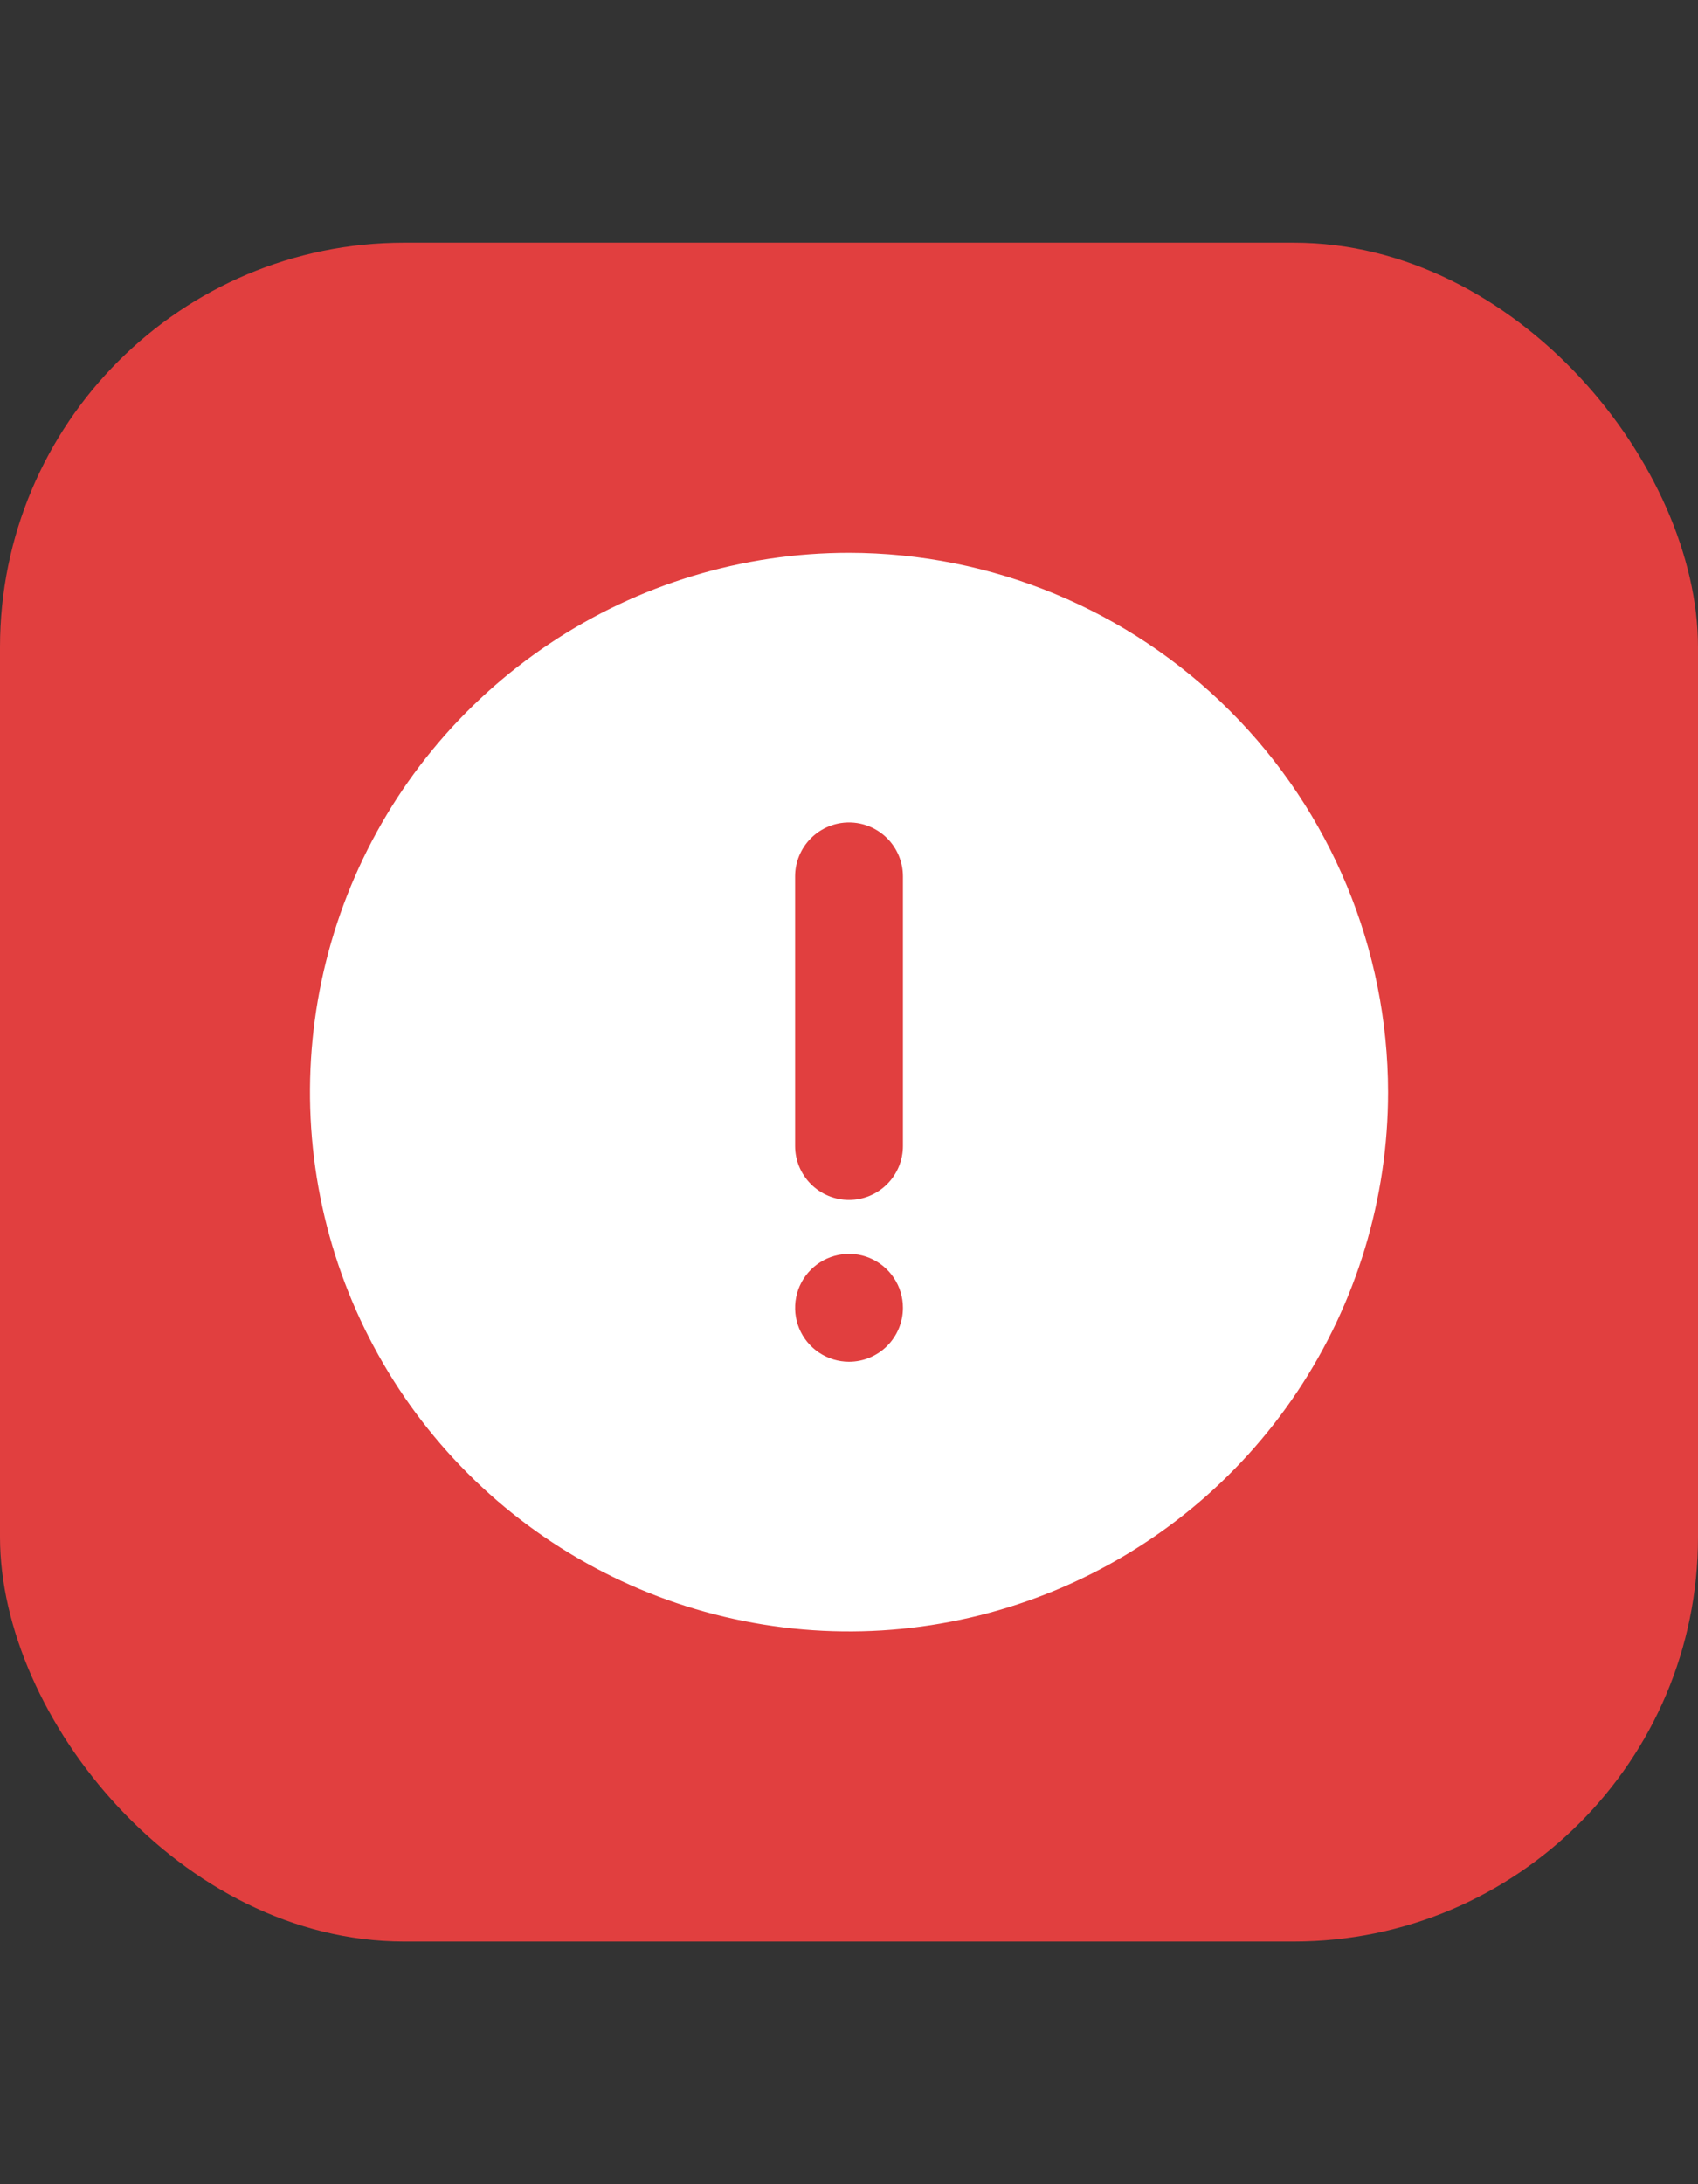 <svg width="42" height="54" viewBox="0 0 42 54" fill="none" xmlns="http://www.w3.org/2000/svg">
<rect x="0" y="0" width="42" height="54" fill="#333333" stroke="none"/>
<rect y="6" width="42" height="42" rx="10" fill="#E13F3F"/>
<path d="M21 13.667C18.363 13.667 15.785 14.449 13.593 15.914C11.4 17.379 9.691 19.461 8.682 21.898C7.673 24.334 7.409 27.015 7.923 29.601C8.438 32.188 9.708 34.563 11.572 36.428C13.437 38.293 15.813 39.563 18.399 40.077C20.985 40.592 23.666 40.328 26.103 39.318C28.539 38.309 30.622 36.6 32.087 34.408C33.552 32.215 34.334 29.637 34.334 27C34.33 23.465 32.924 20.076 30.424 17.576C27.924 15.076 24.535 13.671 21 13.667ZM21 33.667C20.737 33.667 20.479 33.588 20.26 33.442C20.04 33.295 19.869 33.087 19.768 32.843C19.668 32.6 19.641 32.332 19.693 32.073C19.744 31.814 19.871 31.577 20.058 31.39C20.244 31.204 20.482 31.077 20.74 31.026C20.999 30.974 21.267 31 21.511 31.101C21.754 31.202 21.962 31.373 22.109 31.593C22.256 31.812 22.334 32.07 22.334 32.333C22.334 32.687 22.193 33.026 21.943 33.276C21.693 33.526 21.354 33.667 21 33.667ZM22.334 28.333C22.334 28.687 22.193 29.026 21.943 29.276C21.693 29.526 21.354 29.667 21 29.667C20.647 29.667 20.308 29.526 20.058 29.276C19.808 29.026 19.667 28.687 19.667 28.333V21.667C19.667 21.313 19.808 20.974 20.058 20.724C20.308 20.474 20.647 20.333 21 20.333C21.354 20.333 21.693 20.474 21.943 20.724C22.193 20.974 22.334 21.313 22.334 21.667V28.333Z" fill="white"/>
</svg>
